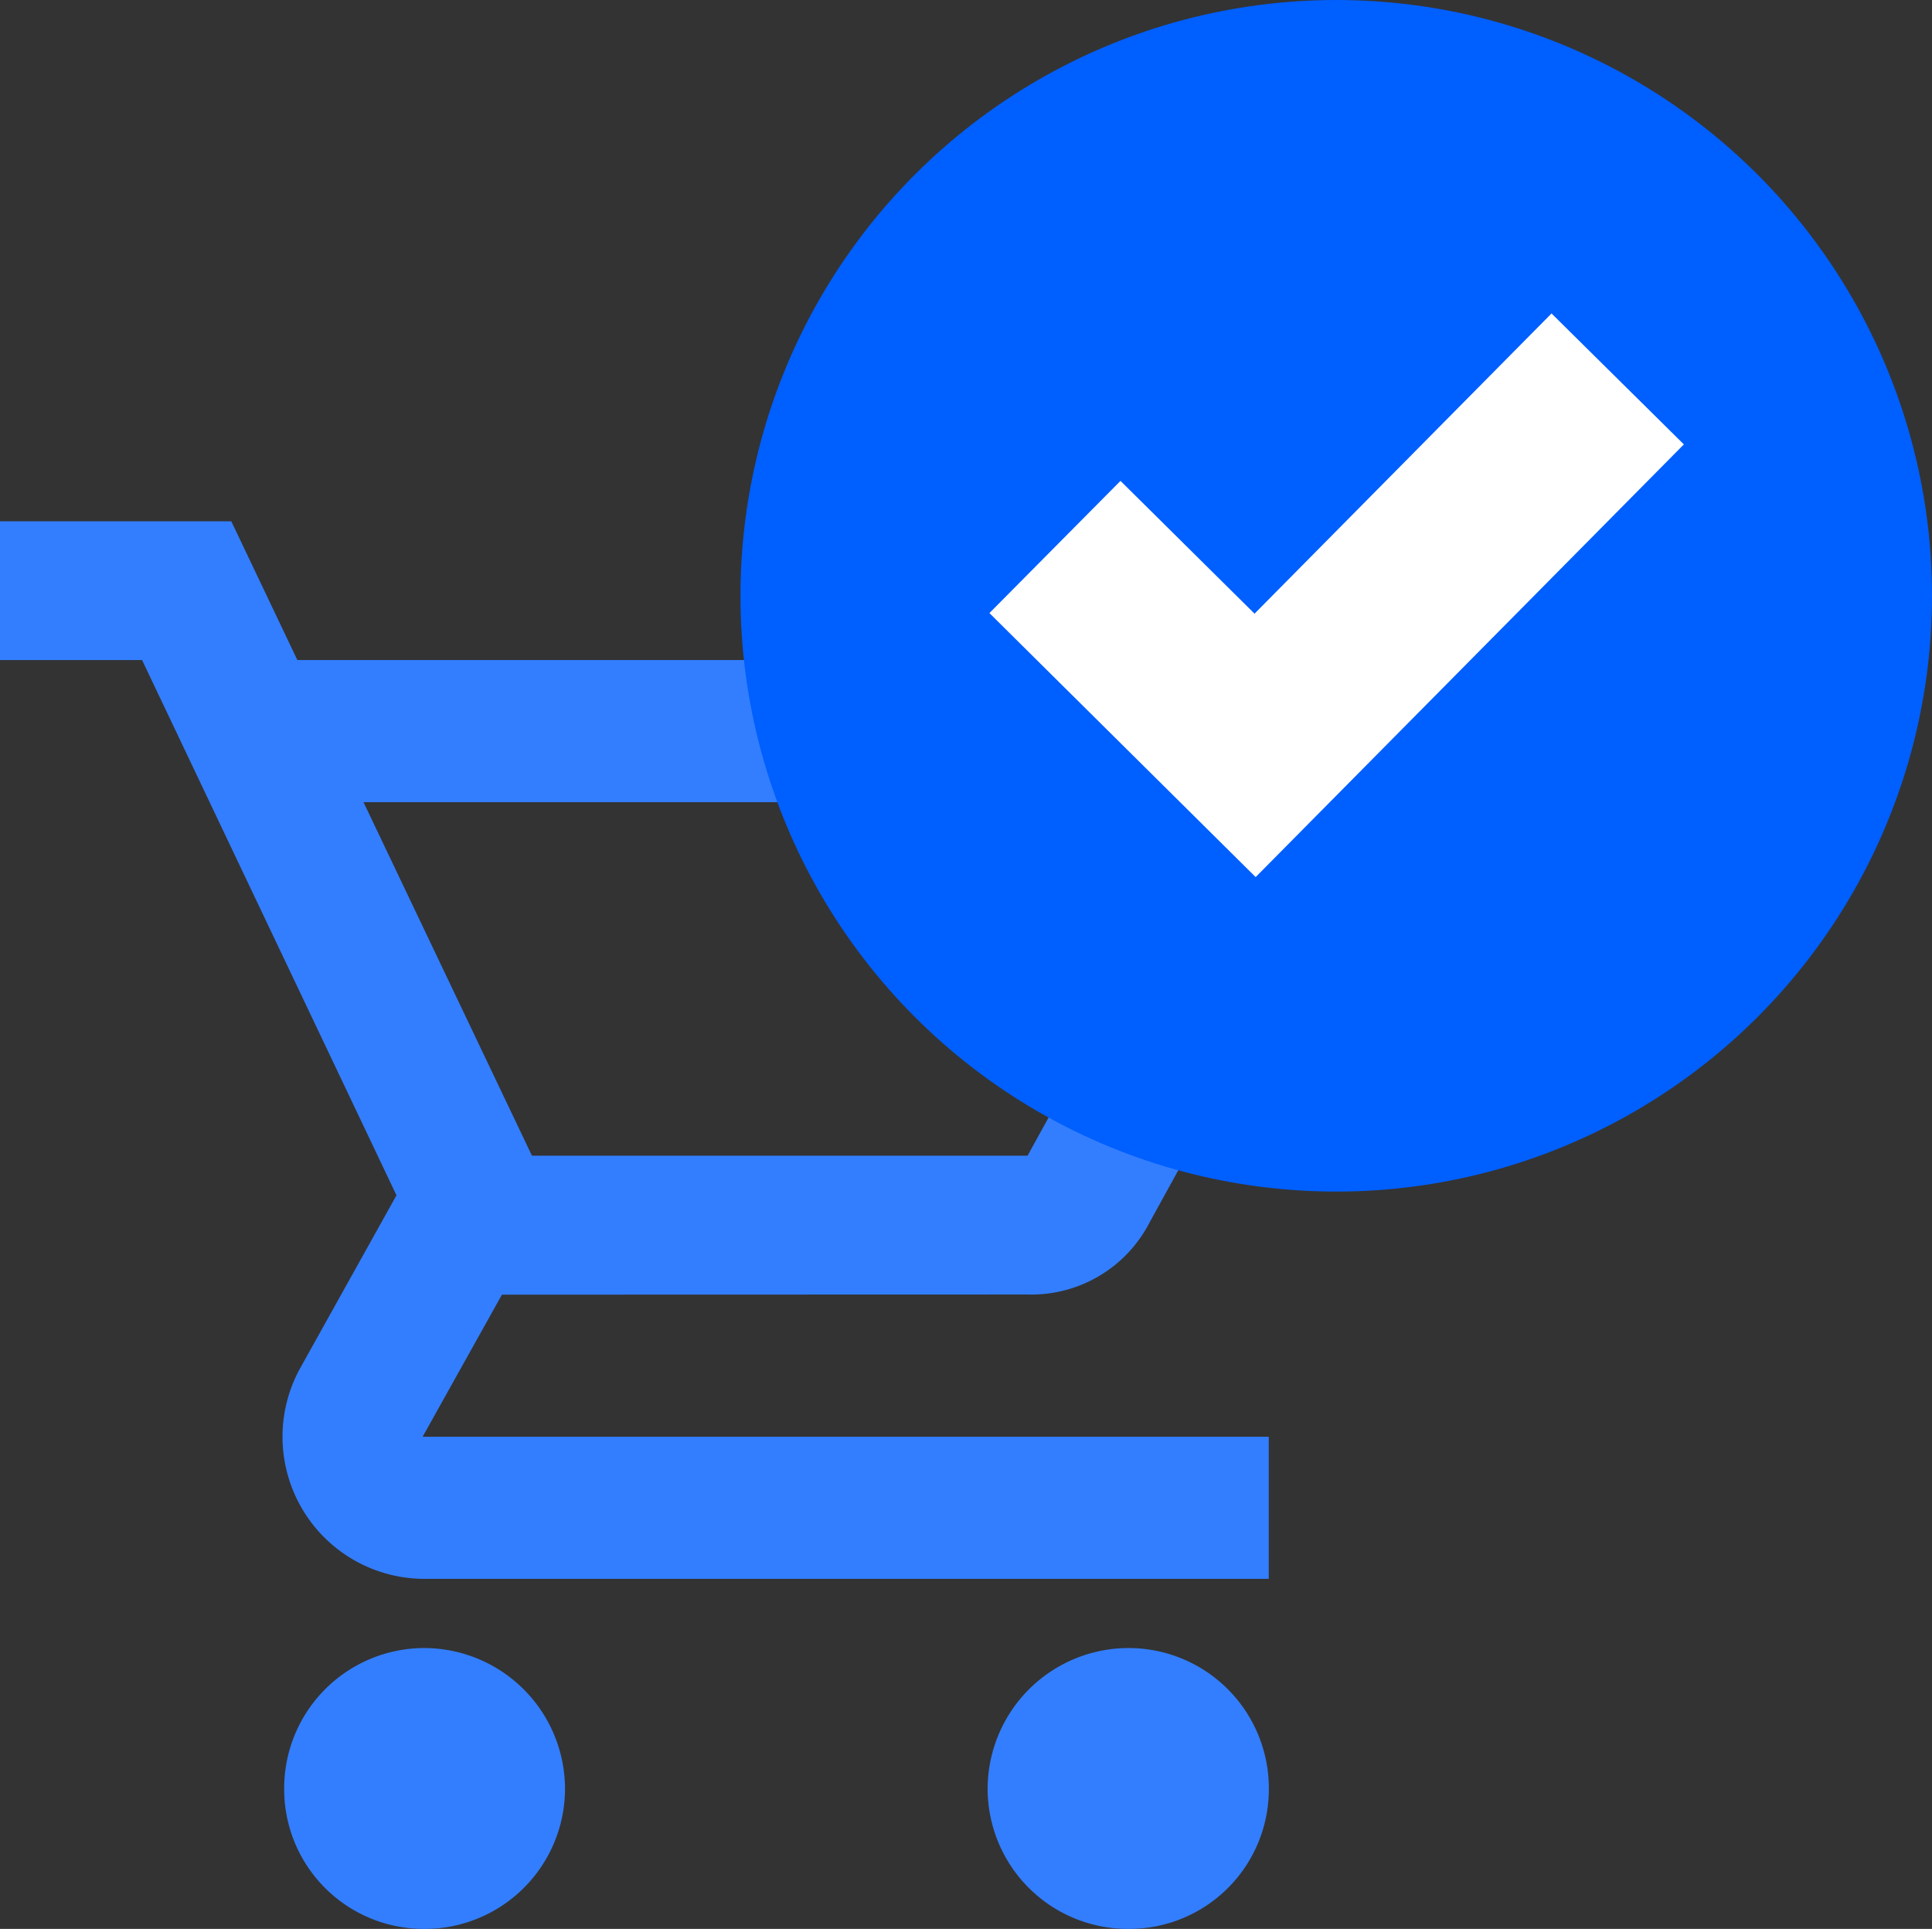 <svg xmlns="http://www.w3.org/2000/svg" width="25.943" height="25.9" viewBox="0 0 25.943 25.9">
  <rect x="0" y="0" width="25.943" height="25.9" fill="#333333" stroke="none"/>
  <g id="cart_dektop" transform="translate(-1490.057 -164.05)">
    <g id="Group_15626" data-name="Group 15626" transform="translate(-21.943 156.05)">
      <g id="Group_267" data-name="Group 267" transform="translate(-46.025 1.9)">
        <path id="Path_641" data-name="Path 641" d="M14.824-12.518a1.786,1.786,0,0,0,1.642-.976l3.372-6.123a.949.949,0,0,0-.8-1.42H5.018L4.131-22.9H1.025v1.863H2.933l3.416,7.187L5.063-11.542A1.908,1.908,0,0,0,6.7-8.7H18.062v-1.908H6.7l1.065-1.908ZM5.906-19.129H17.441l-2.618,4.747H8.168ZM6.7-7.771A1.884,1.884,0,0,0,4.841-5.863,1.875,1.875,0,0,0,6.7-4,1.884,1.884,0,0,0,8.612-5.863,1.894,1.894,0,0,0,6.7-7.771Zm9.495,0a1.894,1.894,0,0,0-1.908,1.908A1.884,1.884,0,0,0,16.2-4a1.875,1.875,0,0,0,1.863-1.863A1.884,1.884,0,0,0,16.2-7.771Z" transform="translate(1557 36)" fill="#337efe"/>
      </g>
      <circle id="Ellipse_266" data-name="Ellipse 266" cx="8" cy="8" r="8" transform="translate(1521.943 8)" fill="#005fff"/>
      <path id="Path_14011" data-name="Path 14011" d="M1529.591,20.211l-3.575-3.545,1.76-1.775,1.8,1.783,3.988-4.031,1.777,1.758Z" transform="translate(-0.73 -0.434)" fill="#fff"/>
    </g>
  </g>
</svg>
